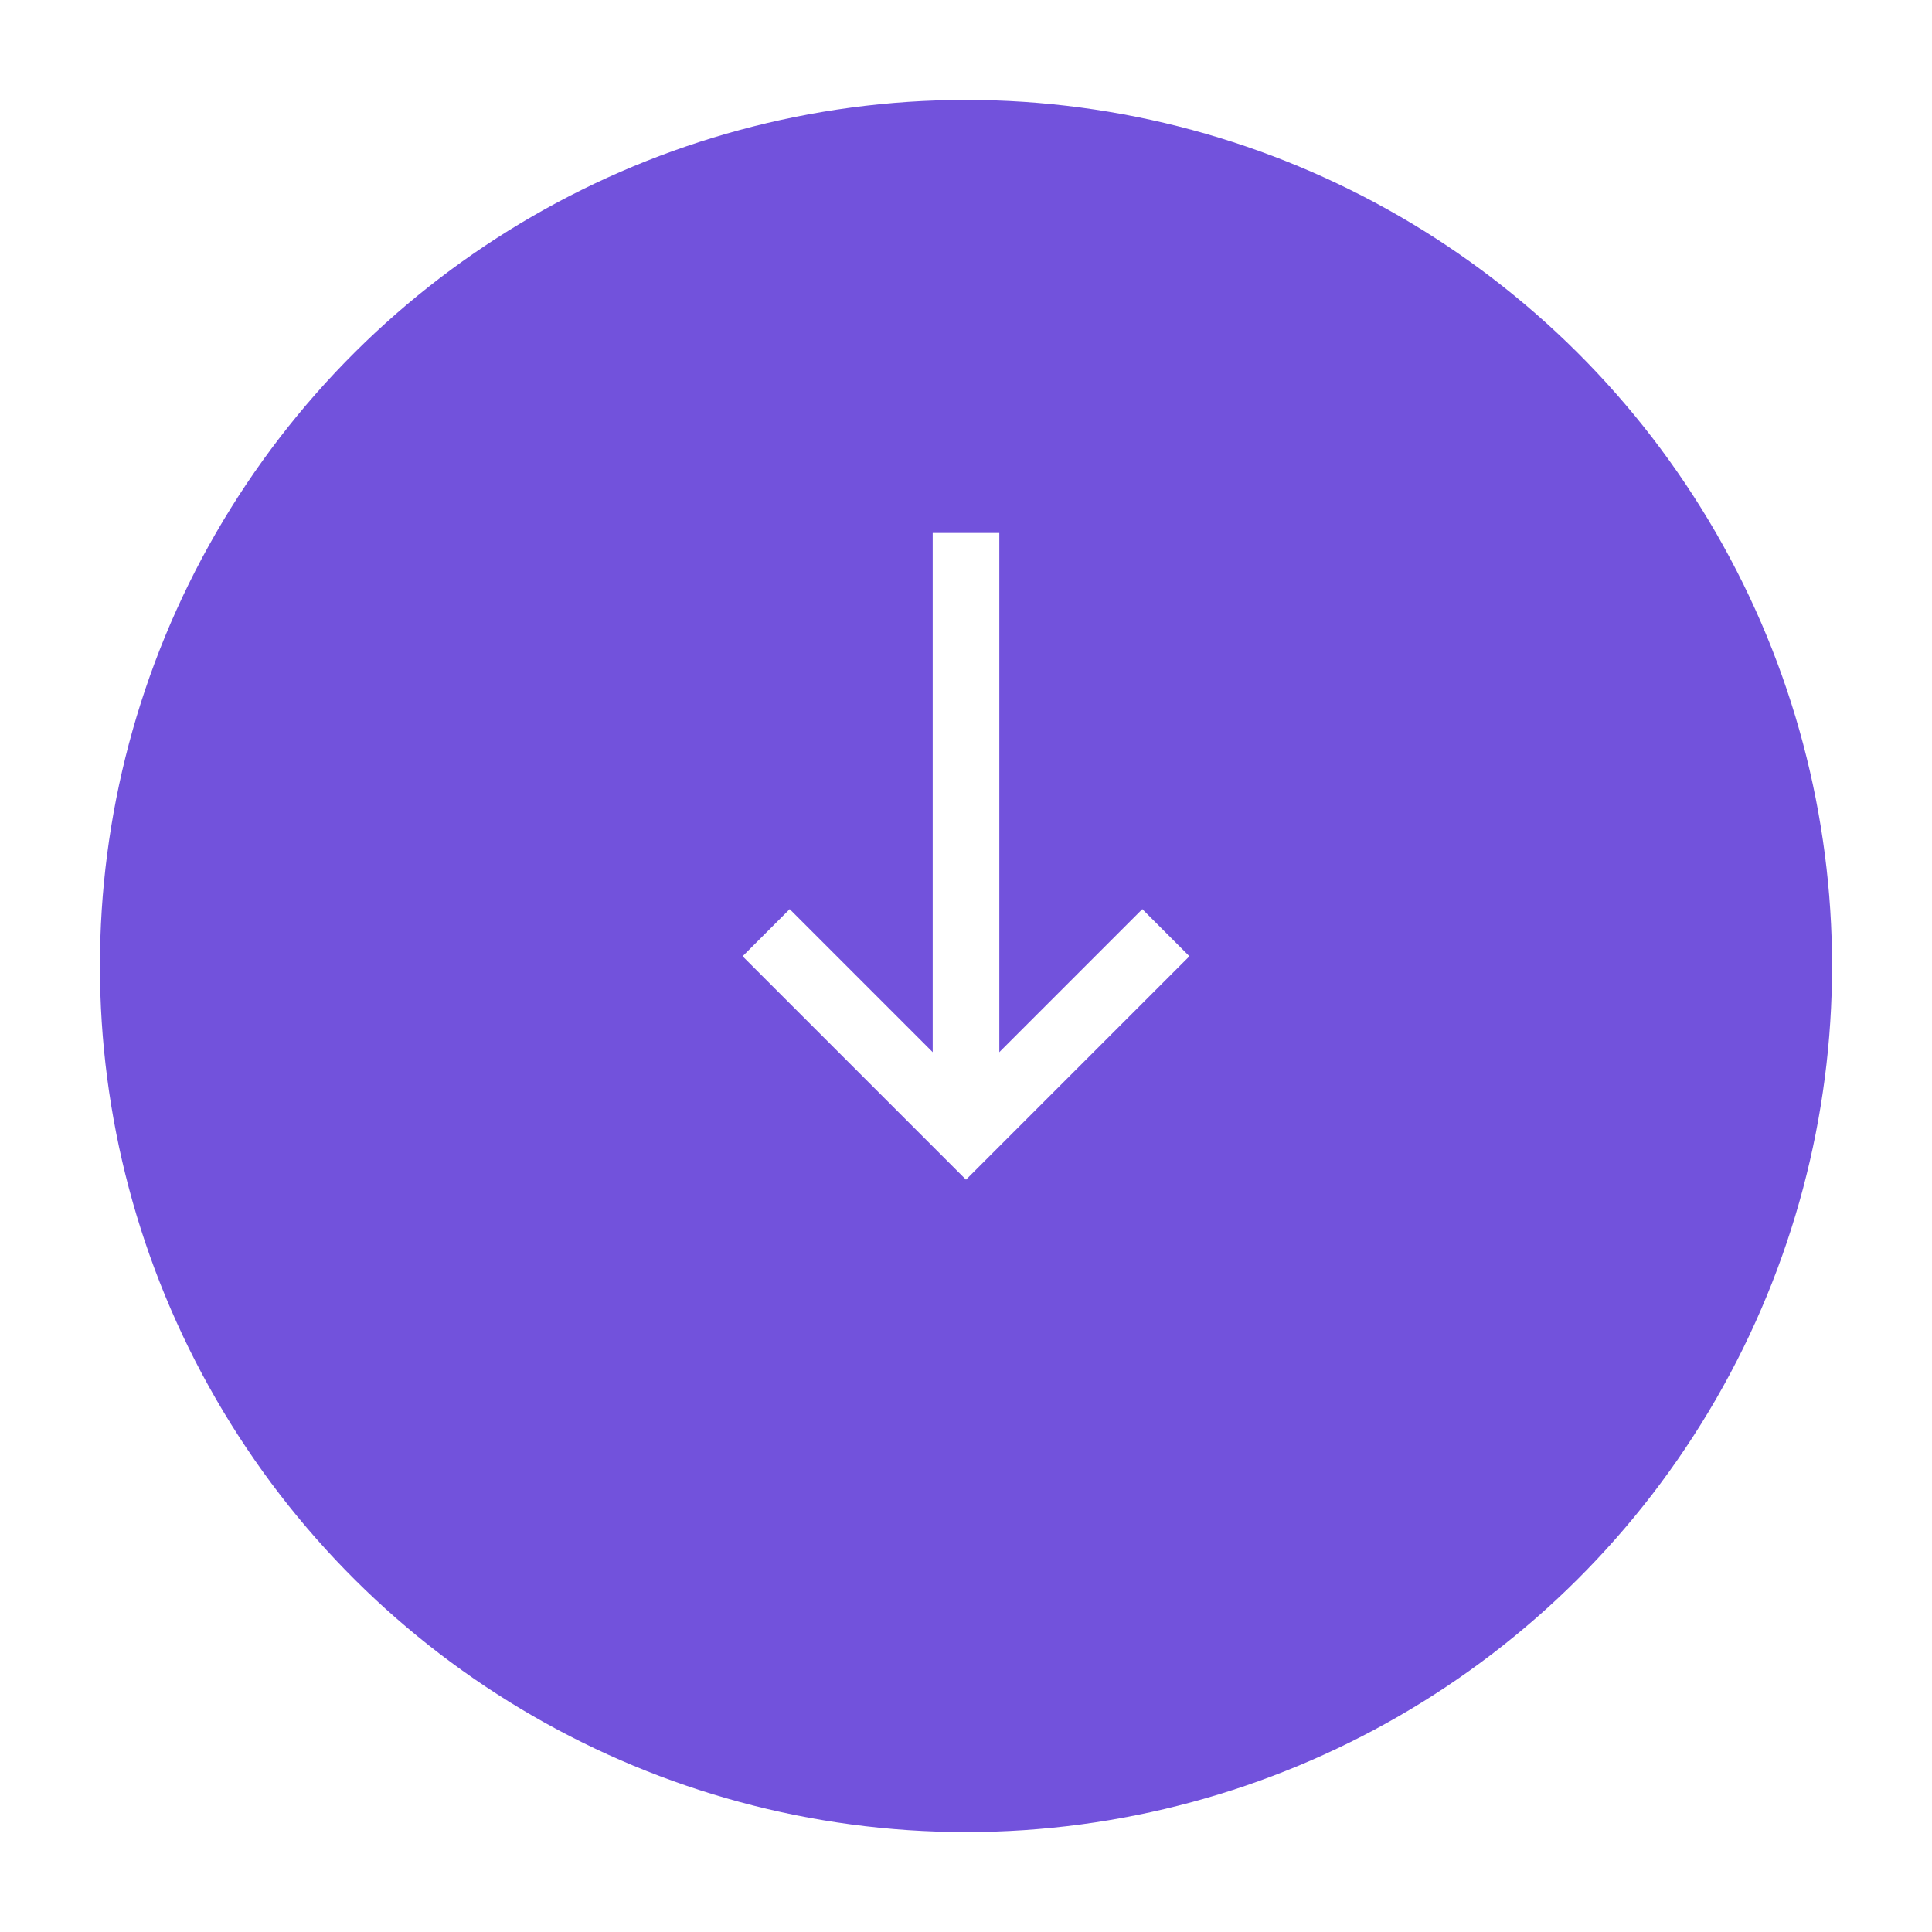 <?xml version="1.0" encoding="UTF-8"?> <svg xmlns="http://www.w3.org/2000/svg" width="58" height="58" viewBox="0 0 58 58" fill="none"><g filter="url(#filter0_d_1501_879)"><circle cx="29" cy="26" r="26" transform="rotate(90 29 26)" fill="#7252DC"></circle></g><path d="M30 16V33H28V16H30Z" fill="white"></path><path d="M35 28L29 34L23 28" stroke="white" stroke-width="2"></path><defs><filter id="filter0_d_1501_879" x="0" y="0" width="58" height="58" filterUnits="userSpaceOnUse" color-interpolation-filters="sRGB"><feFlood flood-opacity="0" result="BackgroundImageFix"></feFlood><feColorMatrix in="SourceAlpha" type="matrix" values="0 0 0 0 0 0 0 0 0 0 0 0 0 0 0 0 0 0 127 0" result="hardAlpha"></feColorMatrix><feOffset dy="3"></feOffset><feGaussianBlur stdDeviation="1.5"></feGaussianBlur><feComposite in2="hardAlpha" operator="out"></feComposite><feColorMatrix type="matrix" values="0 0 0 0 0 0 0 0 0 0 0 0 0 0 0 0 0 0 0.161 0"></feColorMatrix><feBlend mode="normal" in2="BackgroundImageFix" result="effect1_dropShadow_1501_879"></feBlend><feBlend mode="normal" in="SourceGraphic" in2="effect1_dropShadow_1501_879" result="shape"></feBlend></filter></defs></svg> 